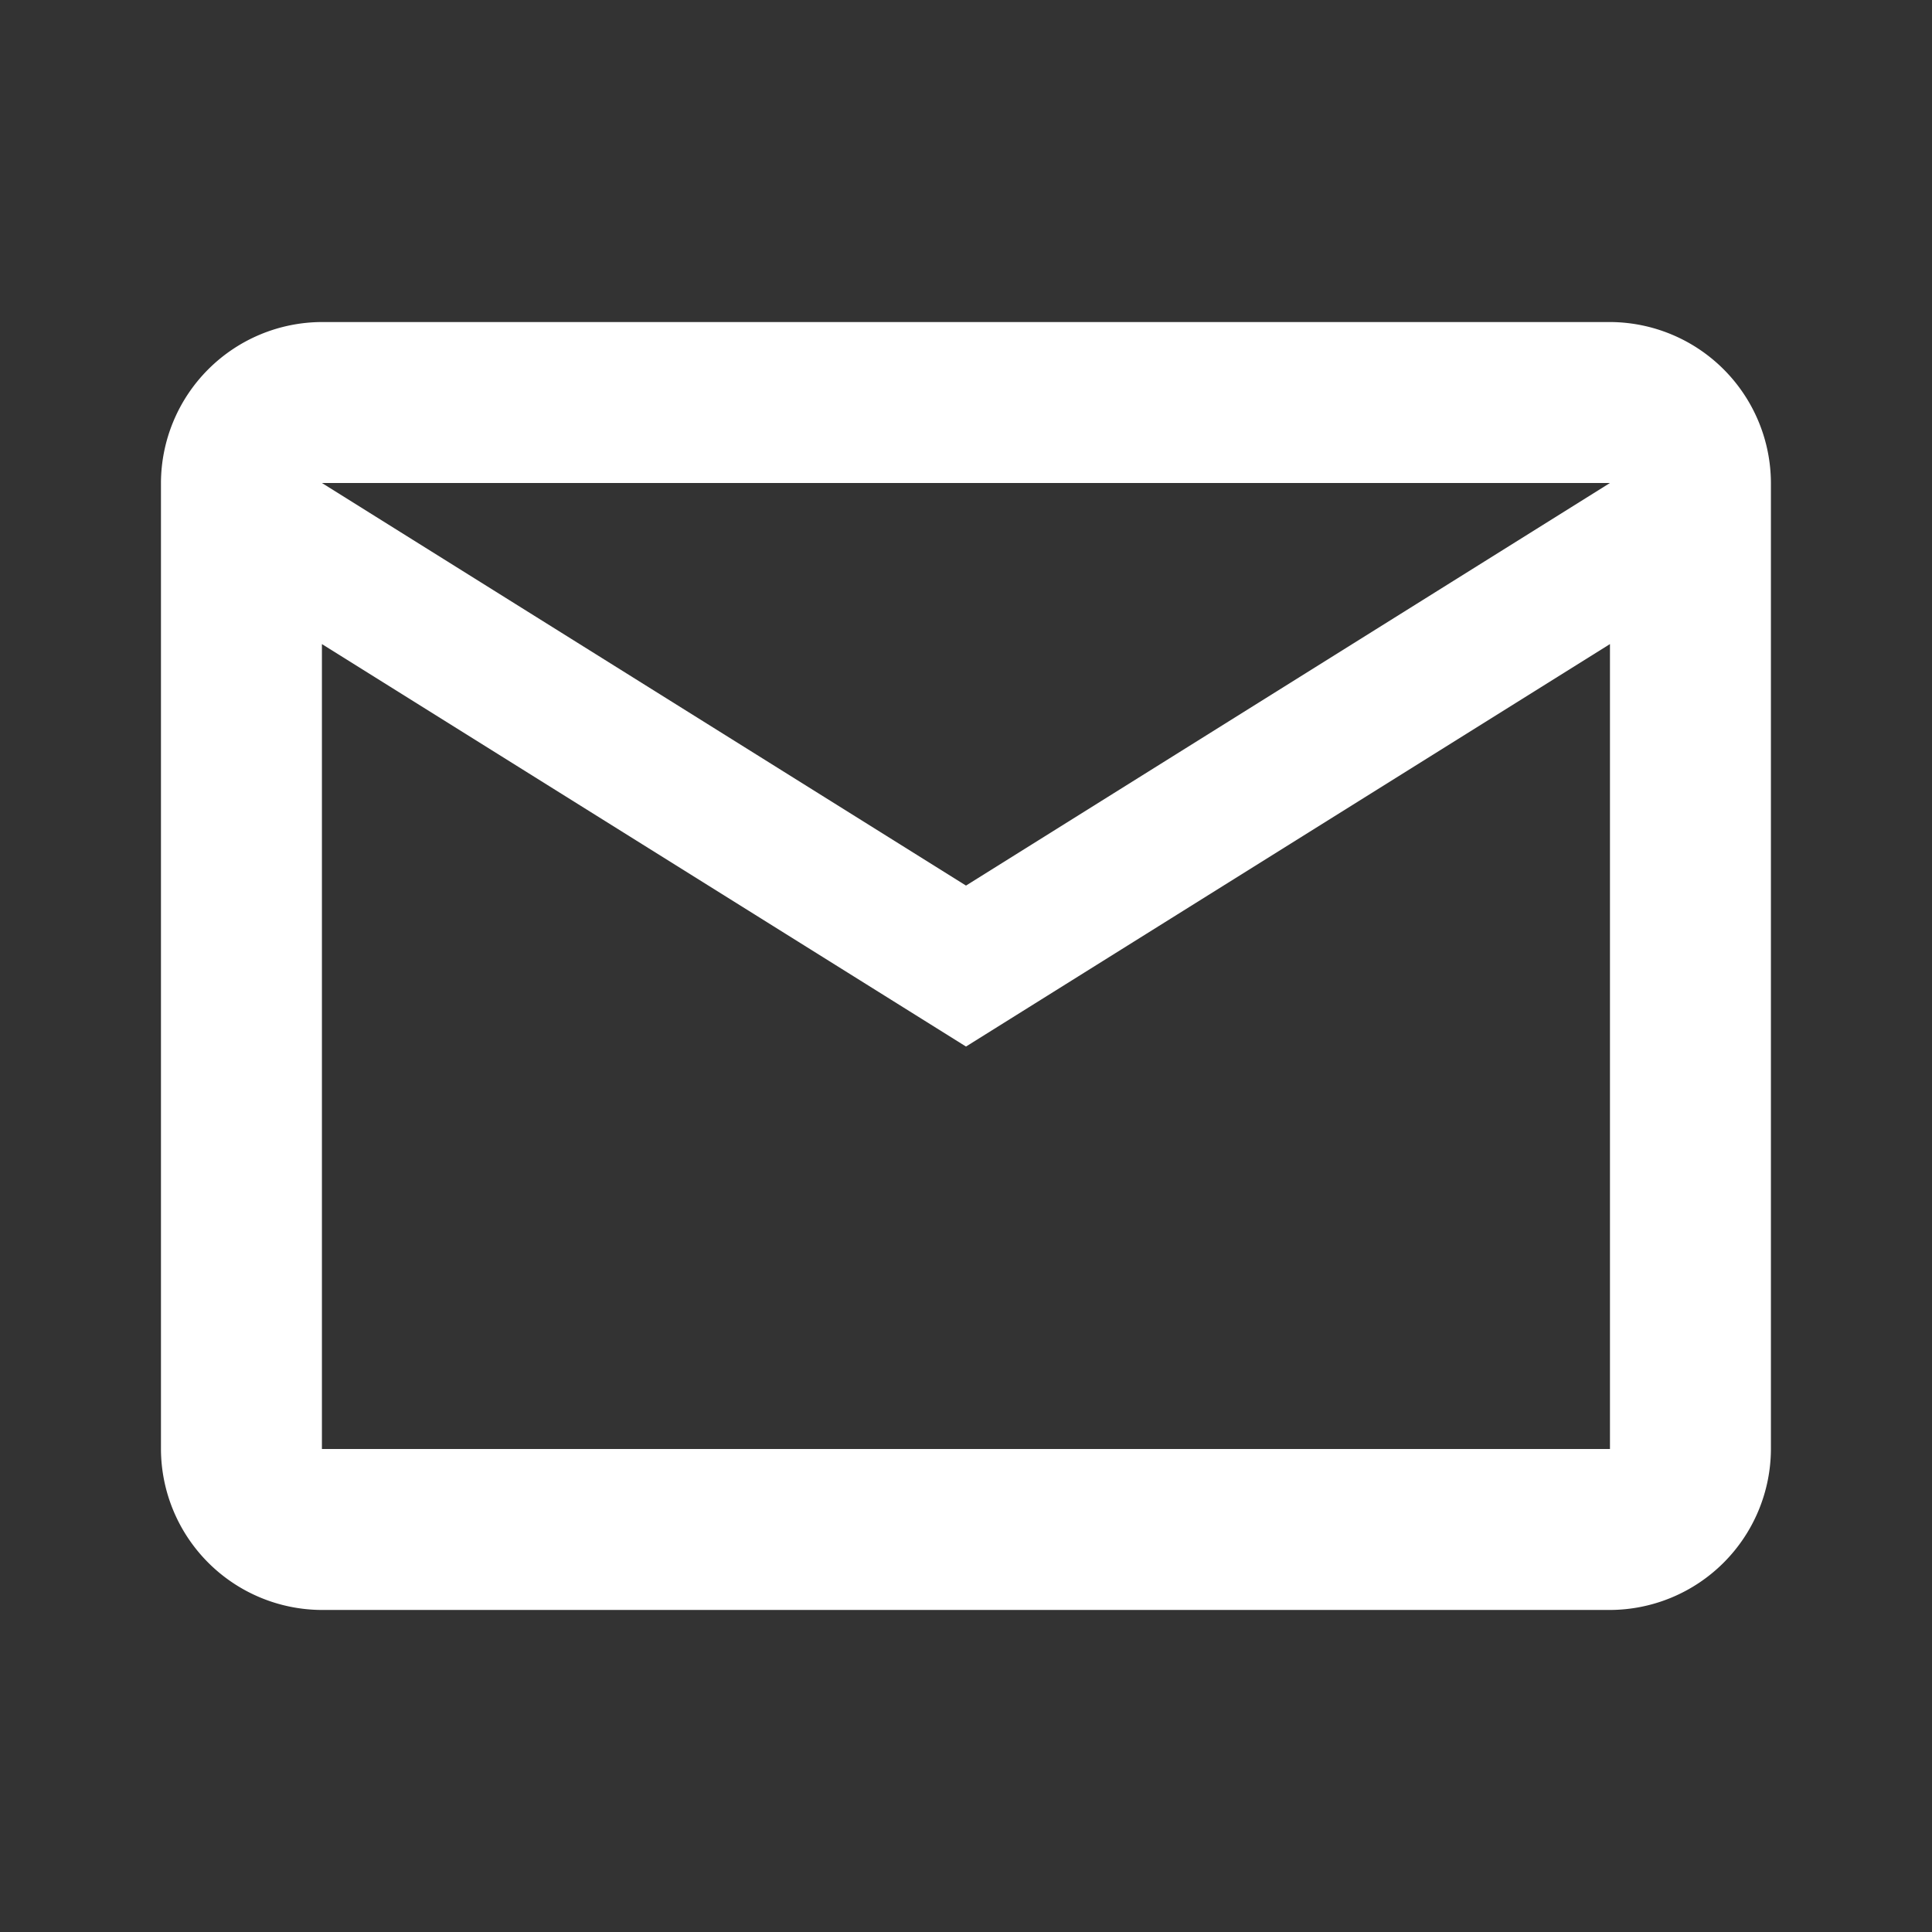 <svg xmlns="http://www.w3.org/2000/svg" width="16" height="16" viewBox="0 0 16 16"><rect x="0" y="0" width="16" height="16" fill="#333333" stroke="none"/><defs><style>.a{fill:none;}.b{fill:#fff;}</style></defs><path class="a" d="M0,0H16V16H0Z"/><path class="b" d="M15.333,5.333A1.337,1.337,0,0,0,14,4H3.333A1.337,1.337,0,0,0,2,5.333v8a1.337,1.337,0,0,0,1.333,1.333H14a1.337,1.337,0,0,0,1.333-1.333ZM14,5.333,8.667,8.667,3.333,5.333Zm0,8H3.333V6.667L8.667,10,14,6.667Z" transform="translate(-0.667 -1.333)"/></svg>